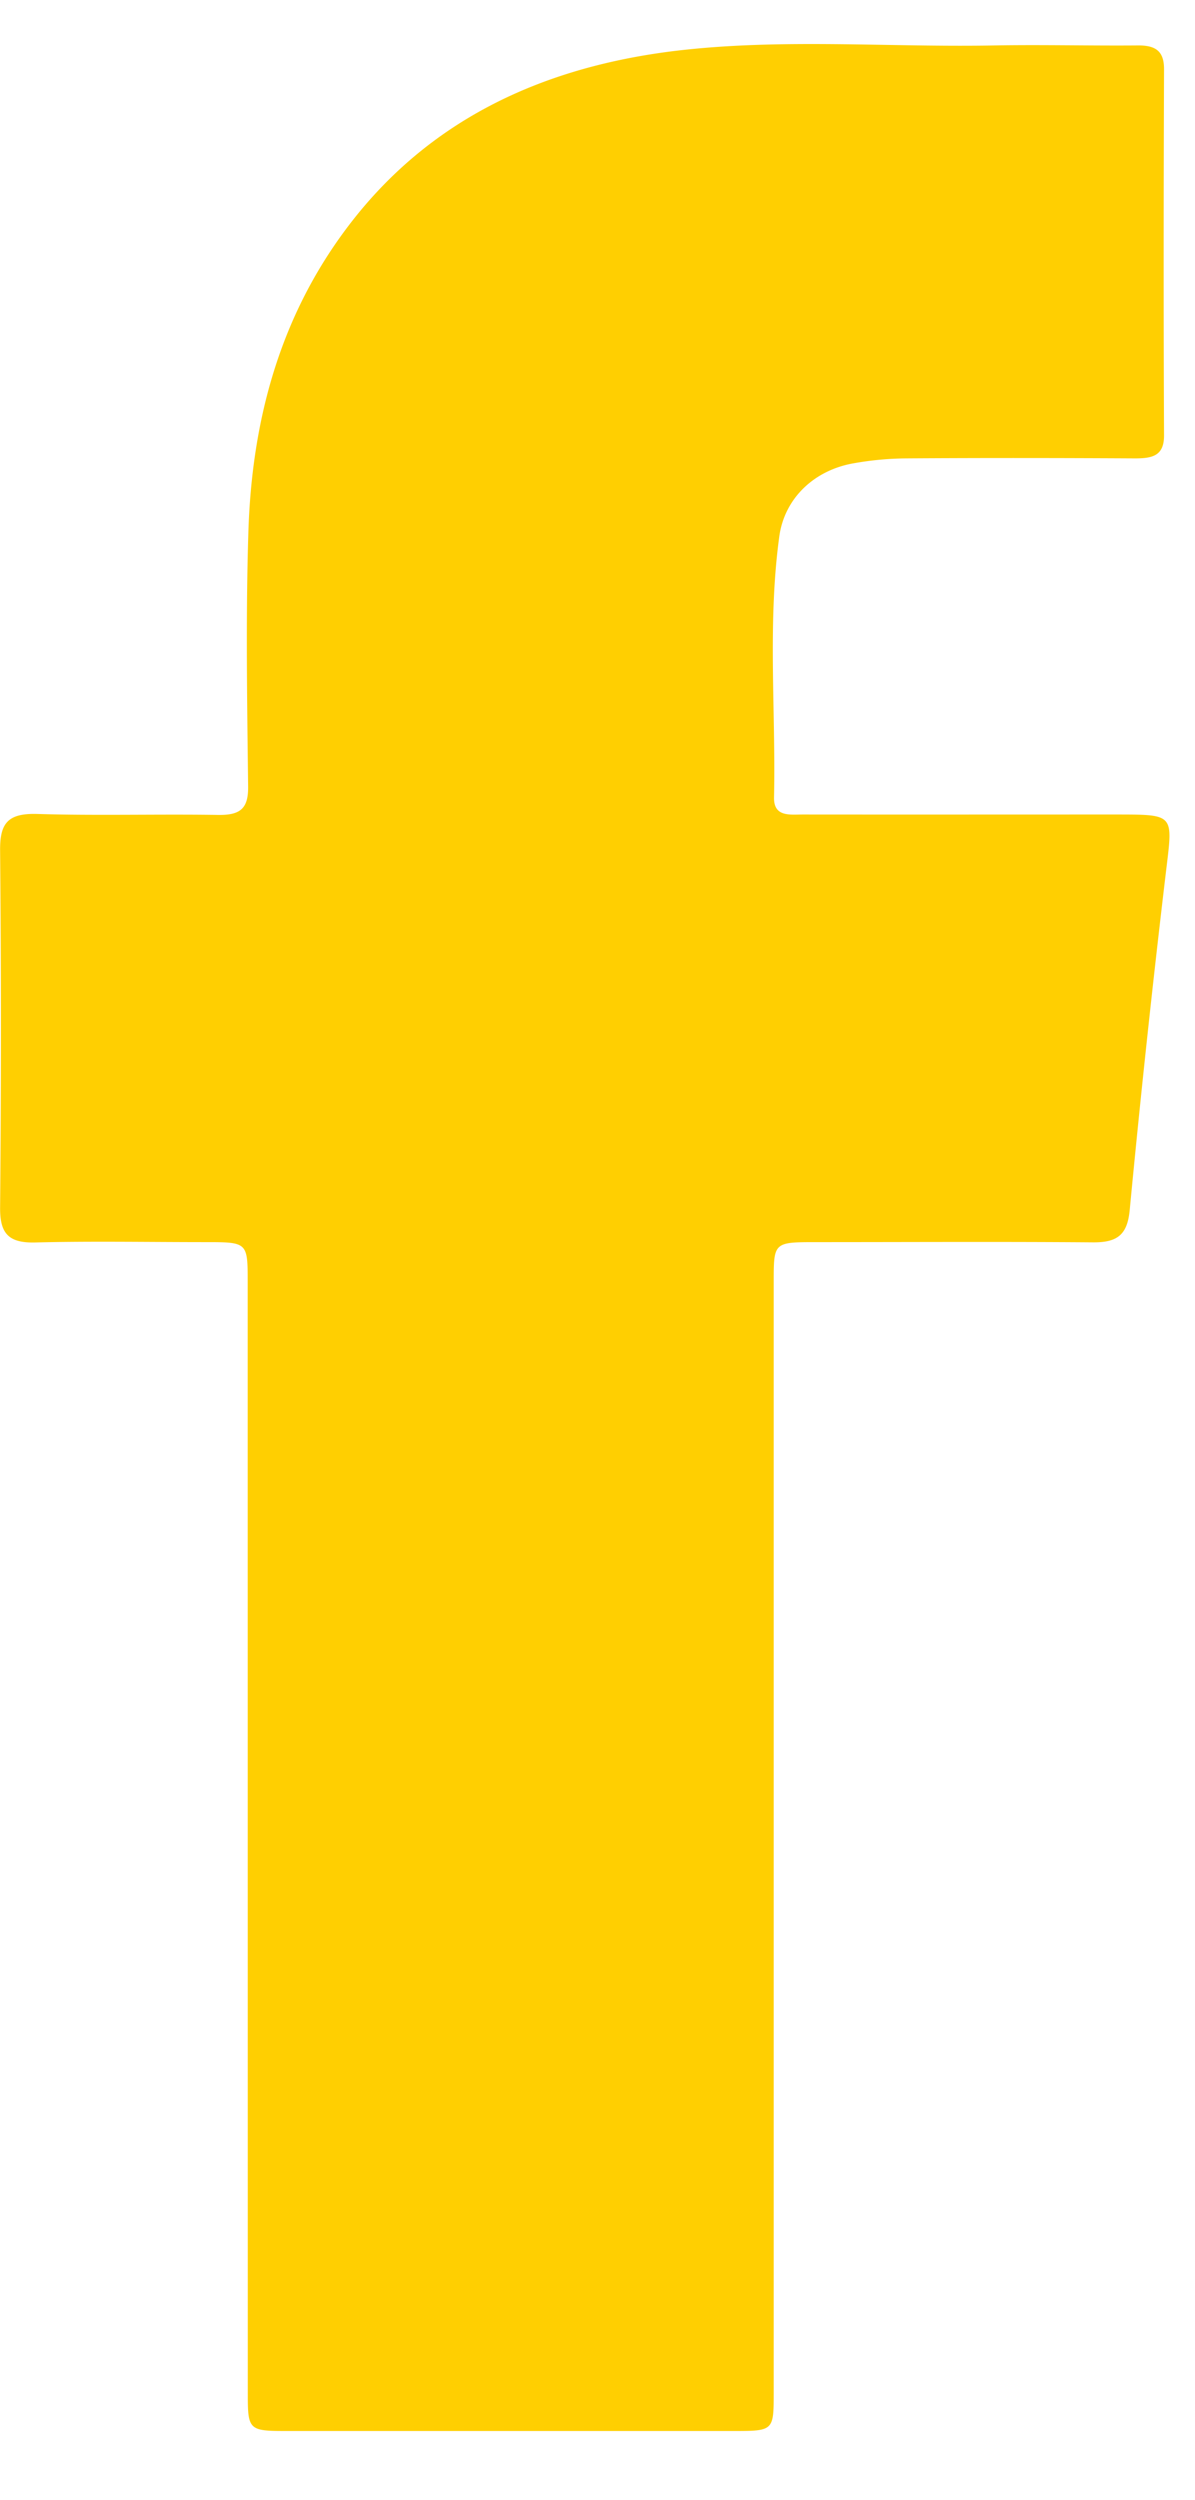 <svg xmlns="http://www.w3.org/2000/svg" width="11" height="23" viewBox="0 0 11 23">
    <path fill="#FFCF01" fill-rule="evenodd" d="M7.122 16.91v5.117c0 .33-.007.337-.355.337H2.62c-.325 0-.339-.015-.339-.33L2.28 11.8c0-.372 0-.373-.39-.373-.52 0-1.04-.01-1.56.003-.256.008-.331-.086-.329-.322.01-1.095.01-2.19 0-3.285-.002-.247.068-.343.342-.335.555.017 1.11 0 1.665.009.206.003.278-.06.276-.26-.009-.776-.022-1.554.002-2.331.031-1.049.296-2.037.97-2.891C3.992 1.083 5.01.618 6.2.47 7.184.35 8.172.437 9.157.418c.44-.008.88.004 1.32 0 .167-.001.239.058.238.221-.004 1.121-.005 2.242 0 3.362.002.189-.101.216-.265.216-.705-.004-1.41-.005-2.113 0a2.864 2.864 0 0 0-.473.044c-.365.061-.64.319-.69.67-.11.8-.032 1.604-.049 2.404-.004.183.146.158.265.158.97.001 1.939 0 2.907 0 .512.001.499.002.439.5a132.644 132.644 0 0 0-.337 3.139c-.022.228-.113.3-.344.297-.845-.007-1.691-.002-2.536-.002-.397 0-.397 0-.397.366v5.117z"/>
</svg>
